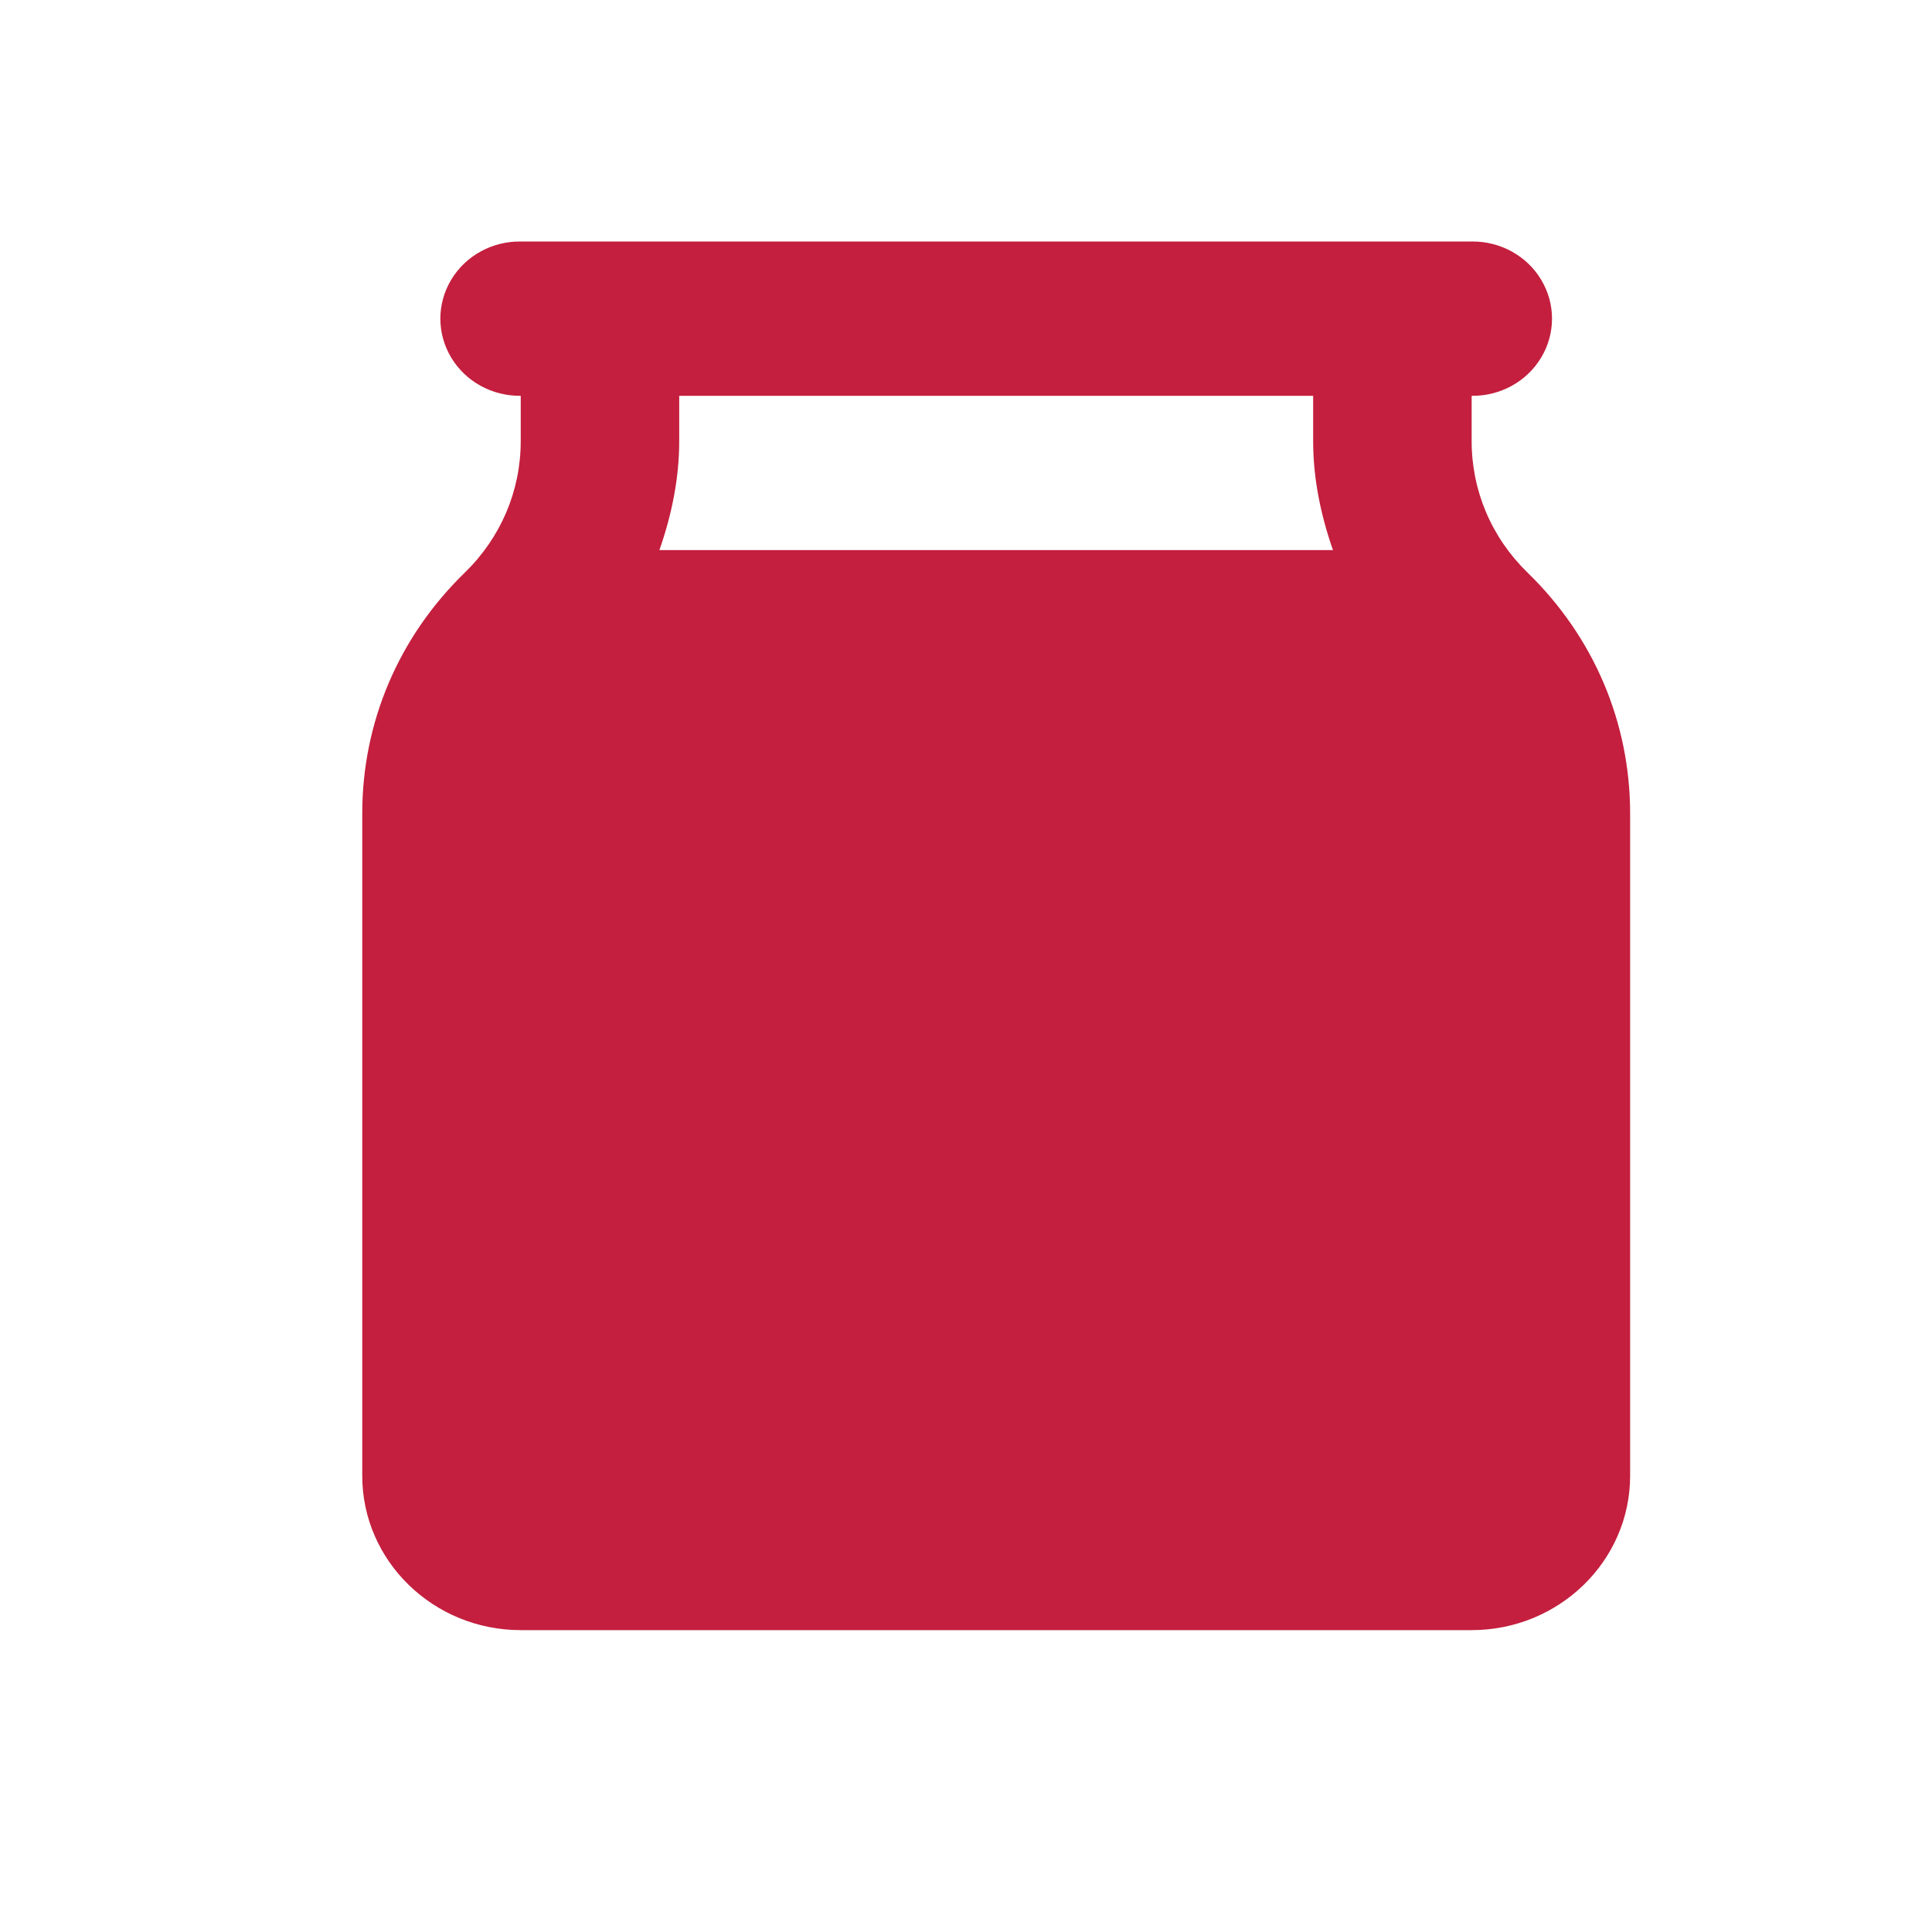 <?xml version="1.0" encoding="UTF-8"?>
<svg width="32px" height="32px" viewBox="0 0 32 32" version="1.1" xmlns="http://www.w3.org/2000/svg" xmlns:xlink="http://www.w3.org/1999/xlink">
    <!-- Generator: Sketch 63.1 (92452) - https://sketch.com -->
    <title>Icons/Simplified/objects/money-jar-32x32</title>
    <desc>Created with Sketch.</desc>
    <g id="Icons/Simplified/objects/money-jar-32x32" stroke="none" stroke-width="1" fill="none" fill-rule="evenodd">
        <g id="icons8-mason-jar" transform="translate(6, 4)" fill="#C41F3E" fill-rule="nonzero">
            <path d="M2.625,0 C2.152,-0.006 1.711,0.236 1.473,0.634 C1.234,1.032 1.234,1.524 1.473,1.922 C1.711,2.32 2.152,2.562 2.625,2.556 L2.625,3.304 C2.625,4.129 2.296,4.903 1.697,5.486 C0.602,6.55 0,7.966 0,9.474 L0,20.444 C0,21.854 1.177,23 2.625,23 L18.375,23 C19.823,23 21,21.854 21,20.444 L21,9.474 C21,7.966 20.398,6.551 19.303,5.486 C18.704,4.904 18.375,4.129 18.375,3.304 L18.375,2.556 C18.848,2.562 19.289,2.32 19.527,1.922 C19.766,1.524 19.766,1.032 19.527,0.634 C19.289,0.236 18.848,-0.006 18.375,0 L17.062,0 L3.938,0 L2.625,0 Z M5.25,2.556 L15.75,2.556 L15.75,3.304 C15.75,3.932 15.877,4.535 16.078,5.111 L4.922,5.111 C5.123,4.535 5.25,3.932 5.25,3.304 L5.25,2.556 Z" id="Shape"></path>
        </g>
    </g>
</svg>